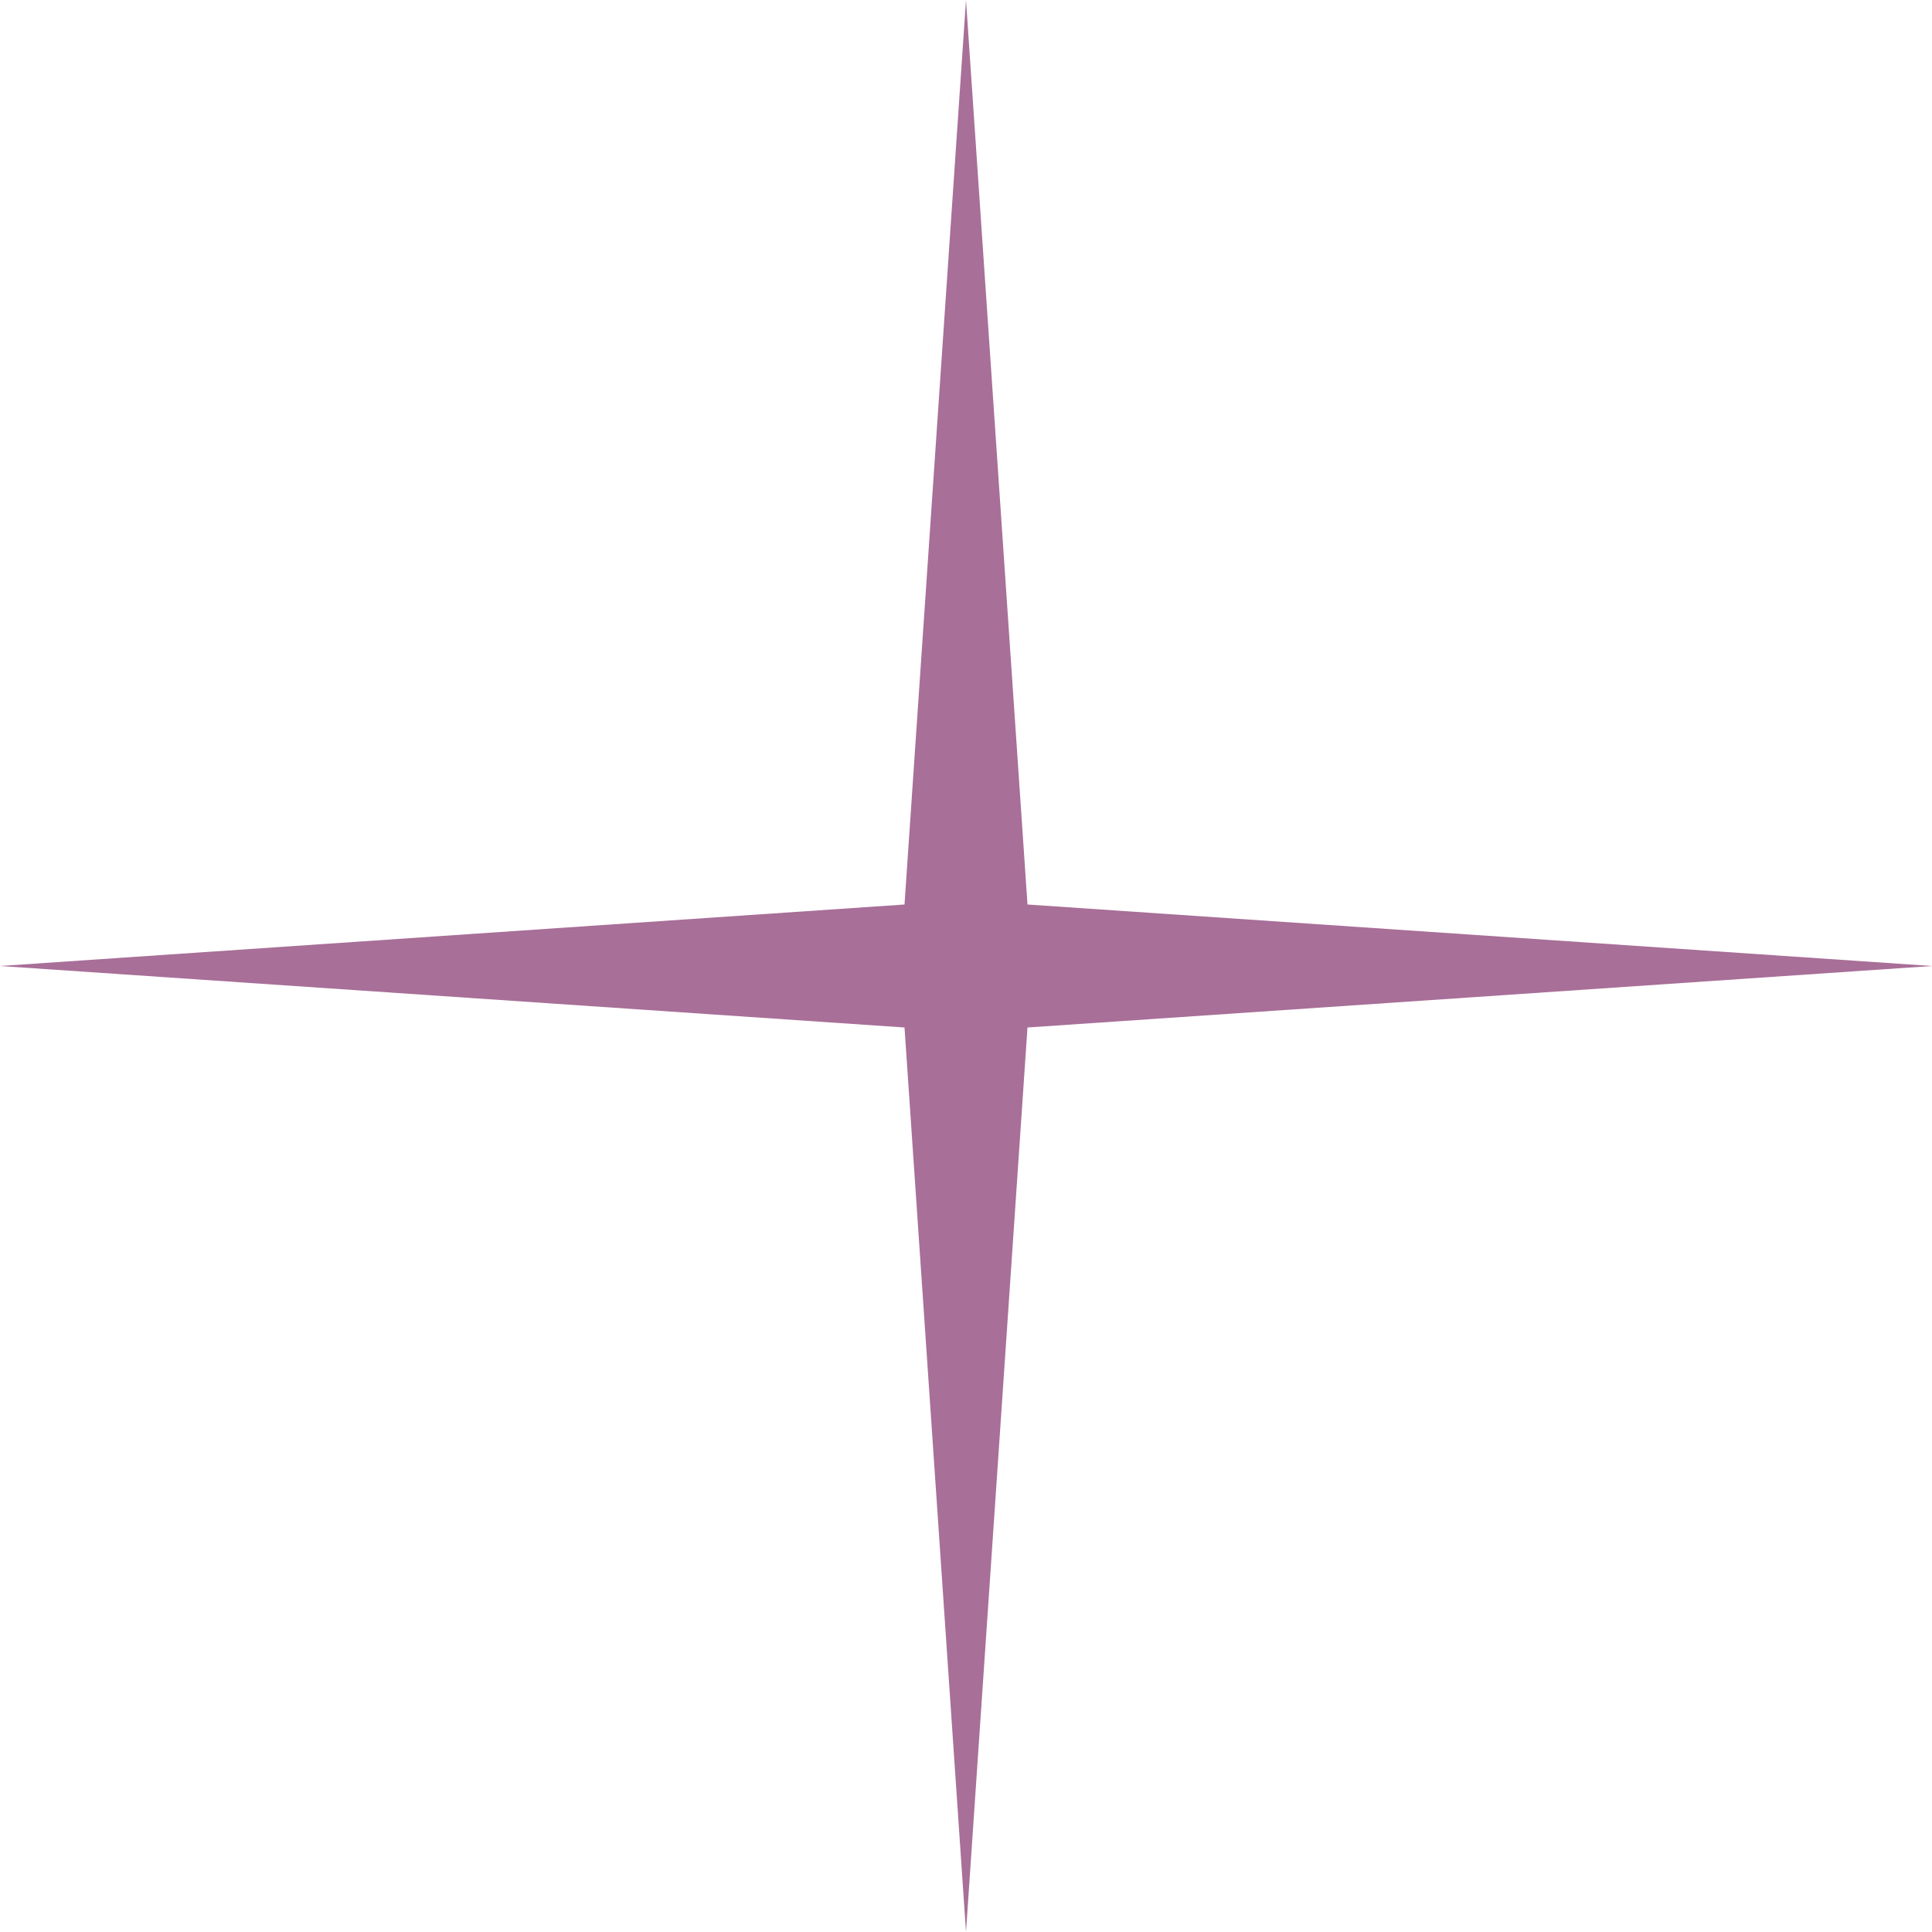 <?xml version="1.0" encoding="UTF-8"?> <svg xmlns="http://www.w3.org/2000/svg" width="29" height="29" viewBox="0 0 29 29" fill="none"> <path d="M14.5 0L15.423 13.577L29 14.5L15.423 15.423L14.5 29L13.577 15.423L0 14.5L13.577 13.577L14.5 0Z" fill="#A86F98"></path> </svg> 
